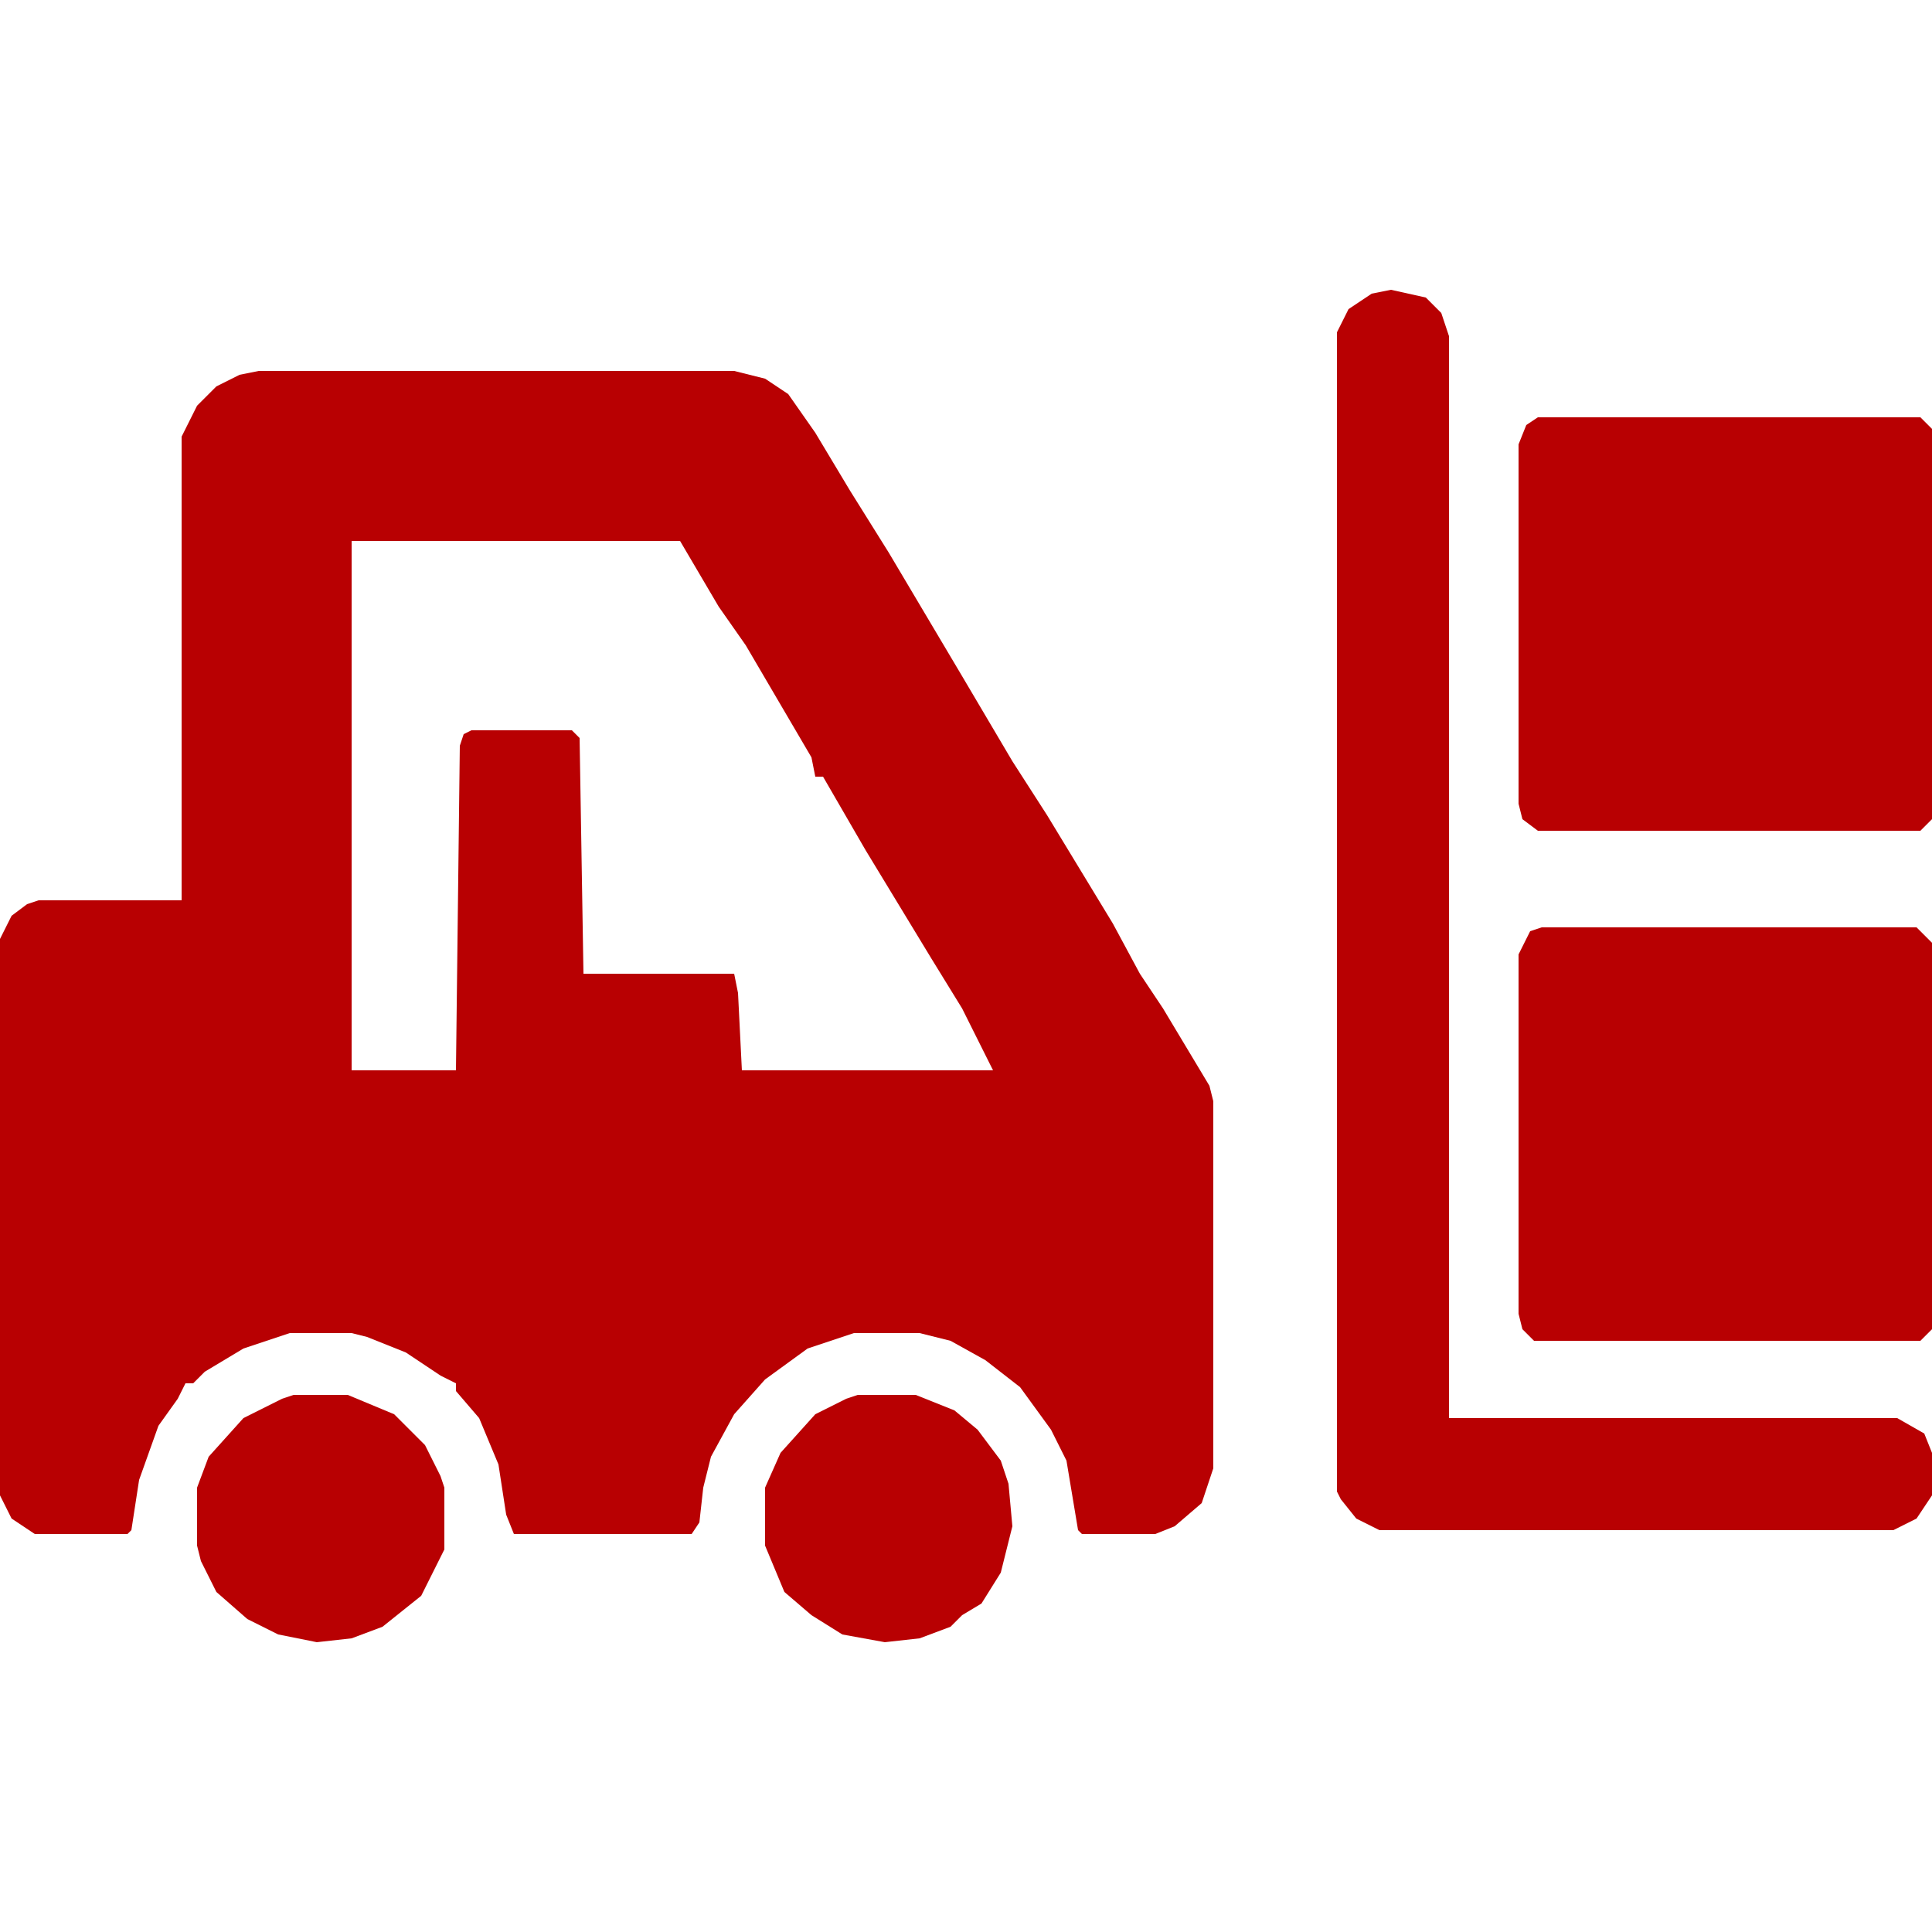 <svg width="48" height="48" preserveAspectRatio="xMinYMin meet" viewBox="0 0 80 80" xmlns="http://www.w3.org/2000/svg" version="1.0" fill-rule="evenodd" xmlns:xlink="http://www.w3.org/1999/xlink"><title>...</title><desc>...</desc><g id="group" transform="scale(1,-1) translate(0,-80)" clip="0 0 80 80"><g transform=""><g transform=" matrix(1,0,0,-1,0,80)"><g transform=""><path d="M 0 0 L 80 0 L 80 80 L 0 80 Z " style="stroke: none; stroke-linecap: butt; stroke-width: 1; fill: none; fill-rule: evenodd;"/><g transform=""><path d="M 10.72 15.36 L 30.4 15.36 L 31.68 15.68 L 32.64 16.32 L 33.76 17.92 L 35.2 20.32 L 36.8 22.88 L 39.84 28 L 41.92 31.52 L 43.36 33.76 L 46.08 38.24 L 47.2 40.32 L 48.16 41.76 L 50.08 44.96 L 50.24 45.6 L 50.24 60.8 L 49.76 62.24 L 48.64 63.2 L 47.84 63.52 L 44.8 63.52 L 44.64 63.36 L 44.16 60.48 L 43.52 59.2 L 42.24 57.44 L 40.8 56.32 L 39.36 55.52 L 38.08 55.2 L 35.36 55.2 L 33.44 55.84 L 31.68 57.12 L 30.4 58.56 L 29.44 60.32 L 29.12 61.6 L 28.96 63.04 L 28.64 63.52 L 21.28 63.52 L 20.96 62.72 L 20.64 60.64 L 19.84 58.72 L 18.88 57.6 L 18.88 57.28 L 18.24 56.96 L 16.8 56 L 15.2 55.36 L 14.56 55.2 L 12 55.2 L 10.08 55.84 L 8.48 56.8 L 8 57.28 L 7.68 57.28 L 7.36 57.92 L 6.56 59.04 L 5.76 61.28 L 5.44 63.36 L 5.28 63.52 L 1.44 63.52 L 0.48 62.88 L 0 61.92 L 0 38.88 L 0.48 37.92 L 1.12 37.44 L 1.6 37.28 L 7.52 37.28 L 7.52 18.08 L 8.16 16.8 L 8.96 16 L 9.92 15.52 L 10.72 15.36 Z M 14.56 22.4 L 14.56 44.32 L 18.88 44.32 L 19.04 30.88 L 19.2 30.4 L 19.52 30.24 L 23.68 30.24 L 24 30.56 L 24.16 40.32 L 30.4 40.32 L 30.56 41.12 L 30.72 44.32 L 41.12 44.32 L 39.84 41.76 L 38.56 39.68 L 35.84 35.2 L 34.08 32.16 L 33.76 32.16 L 33.6 31.36 L 30.88 26.72 L 29.76 25.12 L 28.16 22.4 L 14.56 22.4 Z " style="stroke: none; stroke-linecap: butt; stroke-width: 1; fill: rgb(72%,0%,1%); fill-rule: evenodd;"/></g><g transform=""><path d="M 57.6 12 L 59.04 12.32 L 59.68 12.96 L 60 13.92 L 60 58.72 L 78.56 58.72 L 79.68 59.36 L 80 60.16 L 80 61.92 L 79.36 62.88 L 78.4 63.36 L 57.12 63.36 L 56.16 62.88 L 55.52 62.08 L 55.36 61.76 L 55.36 13.76 L 55.84 12.8 L 56.8 12.16 L 57.6 12 Z " style="stroke: none; stroke-linecap: butt; stroke-width: 1; fill: rgb(72%,0%,1%); fill-rule: evenodd;"/></g><g transform=""><path d="M 63.68 17.28 L 79.52 17.28 L 80 17.76 L 80 33.92 L 79.52 34.4 L 63.68 34.4 L 63.04 33.92 L 62.88 33.28 L 62.88 18.4 L 63.2 17.6 L 63.68 17.28 Z " style="stroke: none; stroke-linecap: butt; stroke-width: 1; fill: rgb(72%,0%,1%); fill-rule: evenodd;"/></g><g transform=""><path d="M 63.84 38.4 L 79.36 38.4 L 80 39.04 L 80 55.04 L 79.52 55.52 L 63.52 55.52 L 63.04 55.04 L 62.88 54.4 L 62.88 39.52 L 63.36 38.56 L 63.84 38.4 Z " style="stroke: none; stroke-linecap: butt; stroke-width: 1; fill: rgb(72%,0%,1%); fill-rule: evenodd;"/></g><g transform=""><path d="M 12.16 57.76 L 14.4 57.76 L 16.32 58.56 L 17.6 59.84 L 18.24 61.12 L 18.4 61.6 L 18.4 64.16 L 17.44 66.08 L 15.84 67.36 L 14.56 67.84 L 13.12 68 L 11.52 67.68 L 10.24 67.04 L 8.96 65.92 L 8.32 64.64 L 8.16 64 L 8.16 61.6 L 8.64 60.32 L 10.08 58.72 L 11.68 57.92 L 12.16 57.76 Z " style="stroke: none; stroke-linecap: butt; stroke-width: 1; fill: rgb(72%,0%,1%); fill-rule: evenodd;"/></g><g transform=""><path d="M 35.52 57.76 L 37.92 57.76 L 39.52 58.4 L 40.48 59.2 L 41.44 60.48 L 41.76 61.44 L 41.92 63.2 L 41.44 65.12 L 40.64 66.4 L 39.84 66.88 L 39.36 67.36 L 38.08 67.84 L 36.64 68 L 34.88 67.68 L 33.6 66.88 L 32.48 65.92 L 31.68 64 L 31.68 61.6 L 32.32 60.16 L 33.76 58.56 L 35.04 57.92 L 35.52 57.76 Z " style="stroke: none; stroke-linecap: butt; stroke-width: 1; fill: rgb(72%,0%,1%); fill-rule: evenodd;"/></g></g></g></g></g></svg>